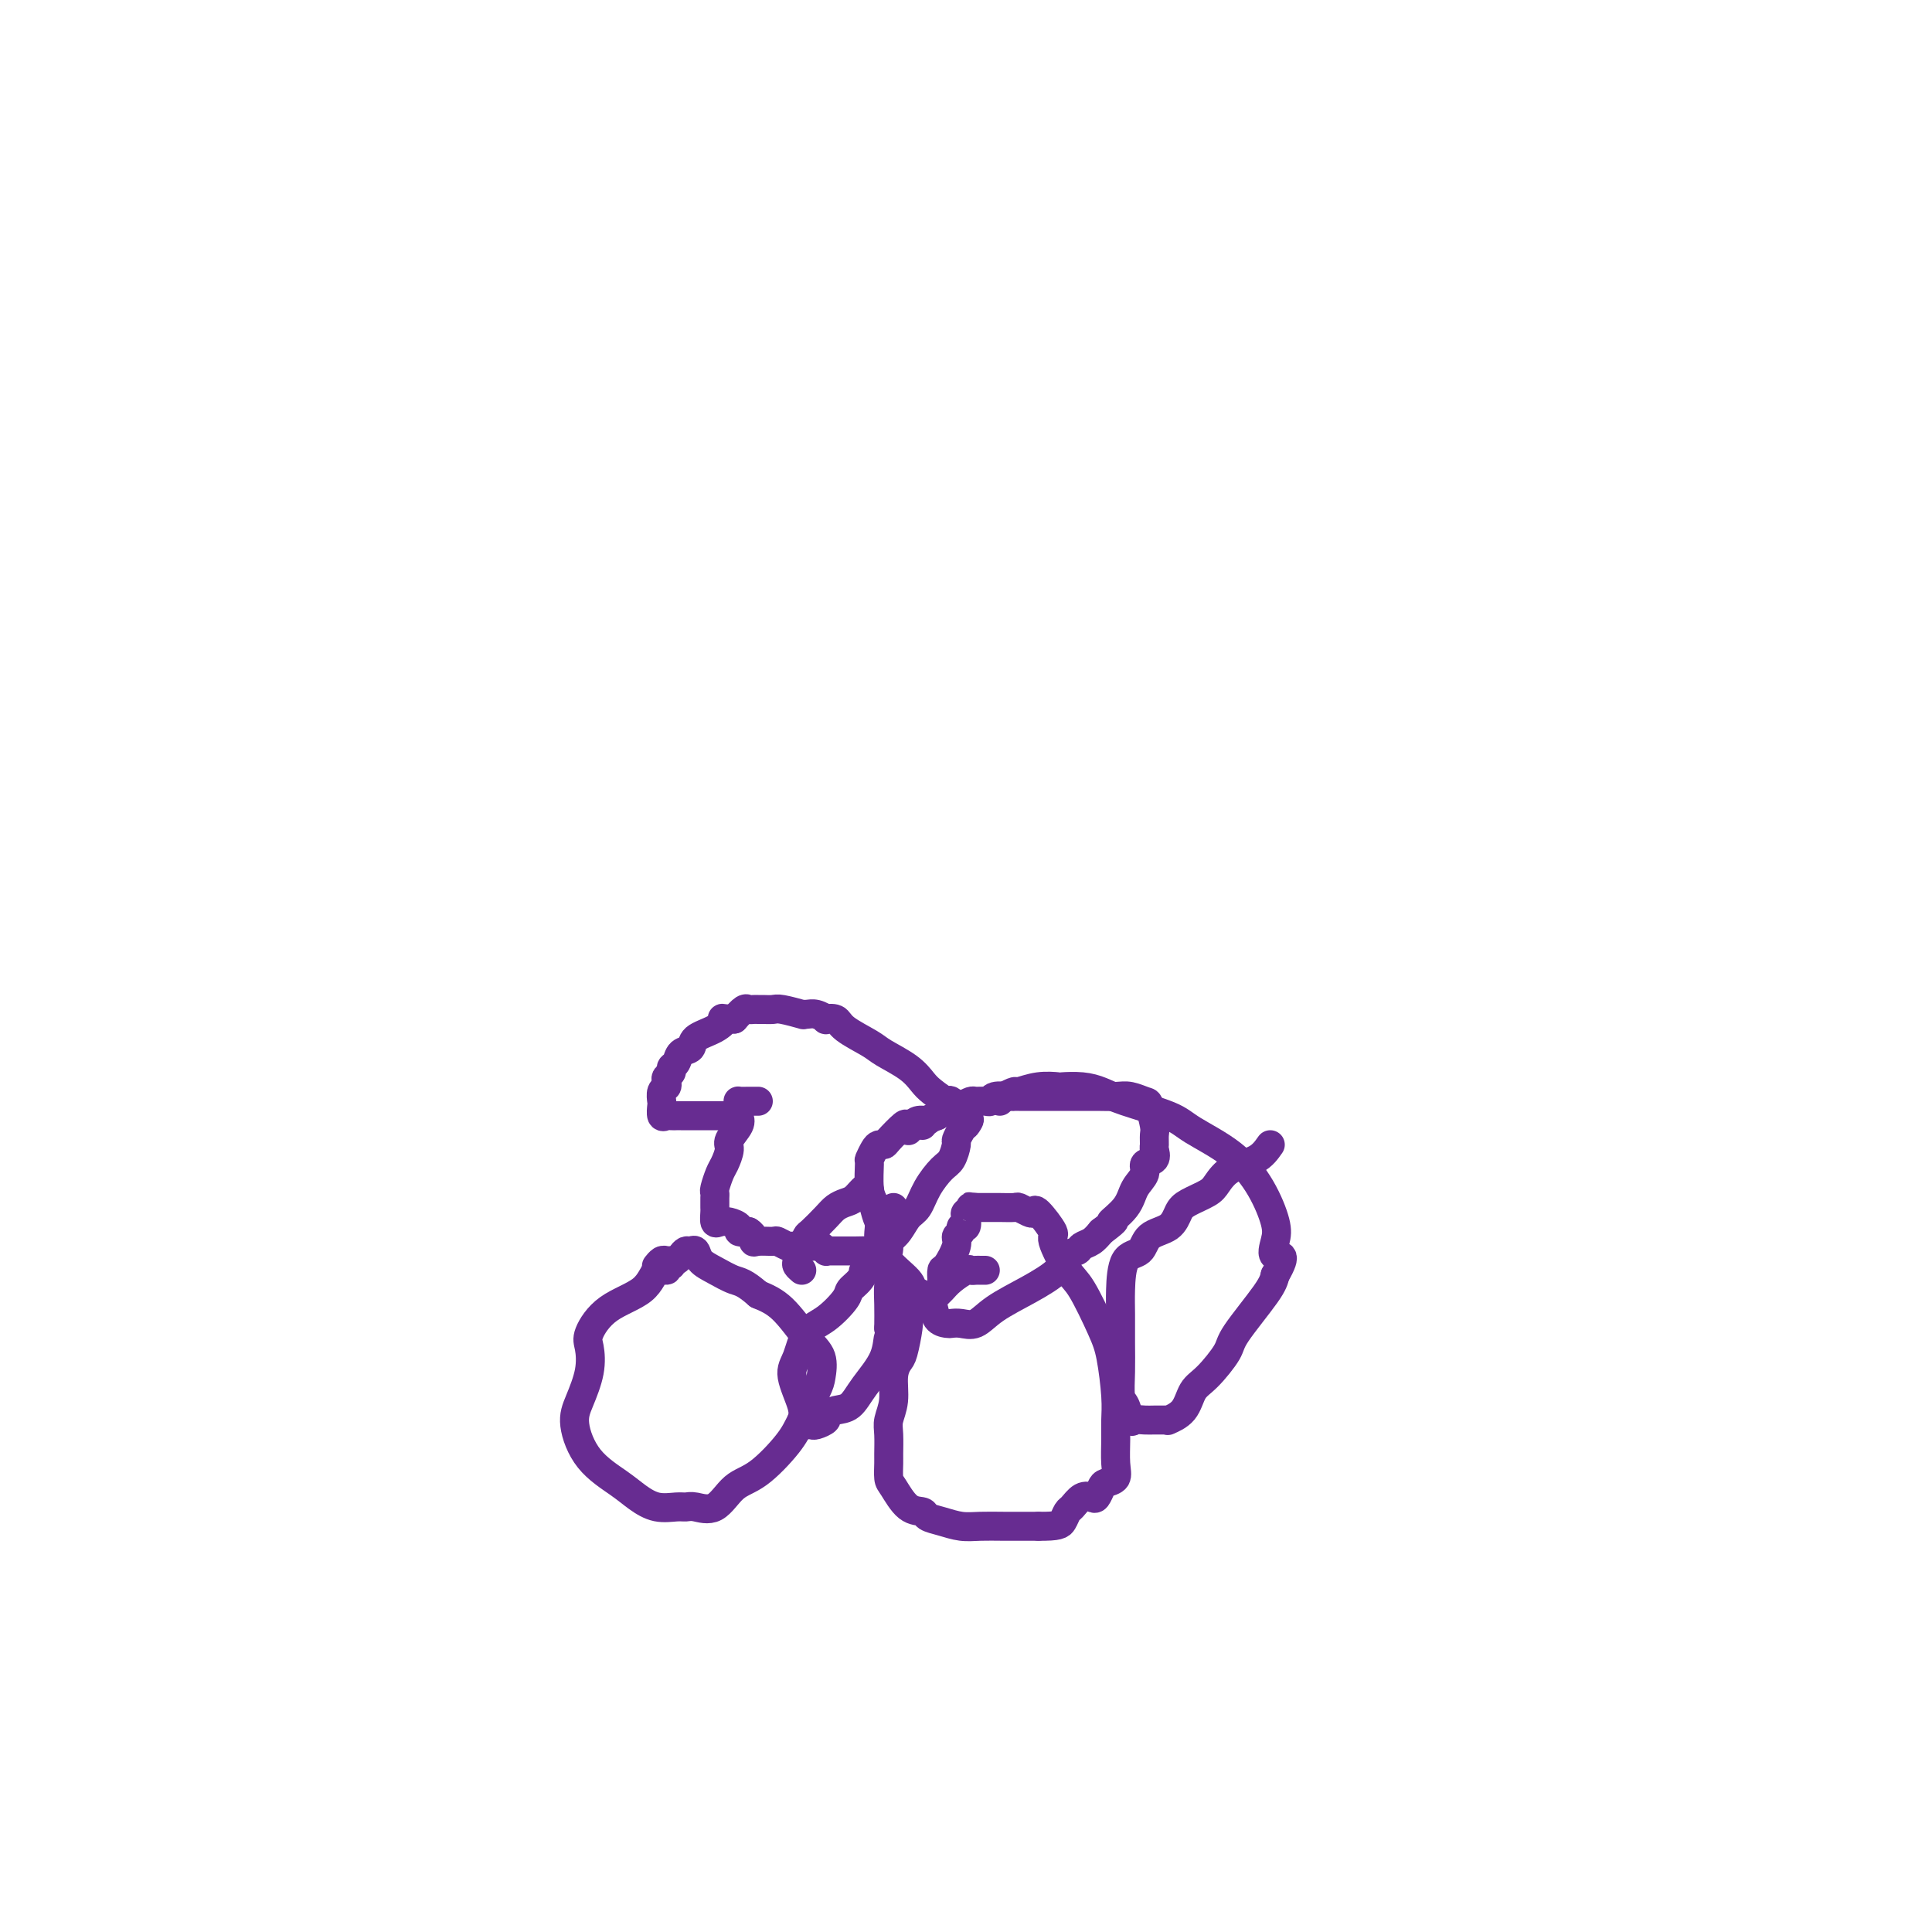 <svg viewBox='0 0 400 400' version='1.1' xmlns='http://www.w3.org/2000/svg' xmlns:xlink='http://www.w3.org/1999/xlink'><g fill='none' stroke='#672C91' stroke-width='6' stroke-linecap='round' stroke-linejoin='round'><path d='M139,262c-0.472,-0.140 -0.944,-0.279 -1,0c-0.056,0.279 0.303,0.978 0,1c-0.303,0.022 -1.269,-0.631 -2,0c-0.731,0.631 -1.228,2.547 -3,4c-1.772,1.453 -4.821,2.443 -7,4c-2.179,1.557 -3.489,3.680 -4,5c-0.511,1.320 -0.222,1.836 0,3c0.222,1.164 0.376,2.976 0,5c-0.376,2.024 -1.284,4.261 -2,6c-0.716,1.739 -1.242,2.981 -1,5c0.242,2.019 1.251,4.814 3,7c1.749,2.186 4.237,3.763 6,5c1.763,1.237 2.803,2.134 4,3c1.197,0.866 2.553,1.700 4,2c1.447,0.300 2.984,0.067 4,0c1.016,-0.067 1.511,0.032 2,0c0.489,-0.032 0.971,-0.196 2,0c1.029,0.196 2.606,0.750 4,0c1.394,-0.750 2.604,-2.806 4,-4c1.396,-1.194 2.976,-1.525 5,-3c2.024,-1.475 4.492,-4.092 6,-6c1.508,-1.908 2.057,-3.106 3,-5c0.943,-1.894 2.280,-4.485 3,-6c0.720,-1.515 0.823,-1.953 1,-3c0.177,-1.047 0.429,-2.703 0,-4c-0.429,-1.297 -1.539,-2.234 -3,-4c-1.461,-1.766 -3.275,-4.362 -5,-6c-1.725,-1.638 -3.363,-2.319 -5,-3'/><path d='M157,268c-2.946,-2.593 -3.812,-2.575 -5,-3c-1.188,-0.425 -2.700,-1.291 -4,-2c-1.300,-0.709 -2.390,-1.259 -3,-2c-0.610,-0.741 -0.741,-1.673 -1,-2c-0.259,-0.327 -0.647,-0.049 -1,0c-0.353,0.049 -0.672,-0.130 -1,0c-0.328,0.130 -0.665,0.570 -1,1c-0.335,0.430 -0.668,0.851 -1,1c-0.332,0.149 -0.664,0.026 -1,0c-0.336,-0.026 -0.678,0.045 -1,0c-0.322,-0.045 -0.625,-0.204 -1,0c-0.375,0.204 -0.821,0.773 -1,1c-0.179,0.227 -0.089,0.114 0,0'/><path d='M204,263c-0.337,0.003 -0.674,0.007 -1,0c-0.326,-0.007 -0.640,-0.023 -1,0c-0.360,0.023 -0.765,0.086 -1,0c-0.235,-0.086 -0.300,-0.321 -1,0c-0.700,0.321 -2.036,1.199 -3,2c-0.964,0.801 -1.557,1.524 -2,2c-0.443,0.476 -0.735,0.705 -1,1c-0.265,0.295 -0.502,0.656 -1,1c-0.498,0.344 -1.257,0.669 -2,1c-0.743,0.331 -1.470,0.666 -2,1c-0.530,0.334 -0.863,0.666 -1,1c-0.137,0.334 -0.079,0.671 0,1c0.079,0.329 0.180,0.650 0,2c-0.180,1.350 -0.640,3.730 -1,5c-0.360,1.270 -0.618,1.430 -1,2c-0.382,0.570 -0.887,1.550 -1,3c-0.113,1.450 0.166,3.370 0,5c-0.166,1.630 -0.777,2.969 -1,4c-0.223,1.031 -0.058,1.754 0,3c0.058,1.246 0.010,3.013 0,4c-0.010,0.987 0.019,1.192 0,2c-0.019,0.808 -0.084,2.220 0,3c0.084,0.780 0.318,0.930 1,2c0.682,1.070 1.813,3.061 3,4c1.187,0.939 2.431,0.826 3,1c0.569,0.174 0.463,0.635 1,1c0.537,0.365 1.716,0.634 3,1c1.284,0.366 2.674,0.830 4,1c1.326,0.170 2.588,0.046 4,0c1.412,-0.046 2.975,-0.013 5,0c2.025,0.013 4.513,0.007 7,0'/><path d='M215,316c4.175,0.042 4.614,-0.353 5,-1c0.386,-0.647 0.719,-1.545 1,-2c0.281,-0.455 0.509,-0.468 1,-1c0.491,-0.532 1.243,-1.582 2,-2c0.757,-0.418 1.517,-0.205 2,0c0.483,0.205 0.690,0.402 1,0c0.310,-0.402 0.724,-1.402 1,-2c0.276,-0.598 0.413,-0.795 1,-1c0.587,-0.205 1.622,-0.417 2,-1c0.378,-0.583 0.099,-1.538 0,-3c-0.099,-1.462 -0.016,-3.433 0,-5c0.016,-1.567 -0.033,-2.731 0,-4c0.033,-1.269 0.148,-2.643 0,-5c-0.148,-2.357 -0.559,-5.697 -1,-8c-0.441,-2.303 -0.910,-3.569 -2,-6c-1.090,-2.431 -2.800,-6.025 -4,-8c-1.200,-1.975 -1.890,-2.329 -3,-4c-1.110,-1.671 -2.639,-4.657 -3,-6c-0.361,-1.343 0.446,-1.043 0,-2c-0.446,-0.957 -2.145,-3.171 -3,-4c-0.855,-0.829 -0.865,-0.275 -1,0c-0.135,0.275 -0.393,0.270 -1,0c-0.607,-0.270 -1.562,-0.804 -2,-1c-0.438,-0.196 -0.359,-0.052 -1,0c-0.641,0.052 -2.000,0.014 -3,0c-1.000,-0.014 -1.639,-0.004 -2,0c-0.361,0.004 -0.443,0.001 -1,0c-0.557,-0.001 -1.588,-0.000 -2,0c-0.412,0.000 -0.206,0.000 0,0'/><path d='M202,250c-2.178,-0.208 -1.124,-0.228 -1,0c0.124,0.228 -0.684,0.705 -1,1c-0.316,0.295 -0.142,0.407 0,1c0.142,0.593 0.250,1.665 0,2c-0.250,0.335 -0.858,-0.067 -1,0c-0.142,0.067 0.183,0.605 0,1c-0.183,0.395 -0.872,0.649 -1,1c-0.128,0.351 0.305,0.798 0,2c-0.305,1.202 -1.350,3.157 -2,4c-0.650,0.843 -0.906,0.573 -1,1c-0.094,0.427 -0.027,1.551 0,2c0.027,0.449 0.013,0.225 0,0'/><path d='M166,263c-0.421,-0.371 -0.842,-0.742 -1,-1c-0.158,-0.258 -0.053,-0.402 0,-1c0.053,-0.598 0.054,-1.650 0,-2c-0.054,-0.350 -0.162,0.002 0,0c0.162,-0.002 0.596,-0.357 1,-1c0.404,-0.643 0.780,-1.573 1,-2c0.220,-0.427 0.285,-0.351 1,-1c0.715,-0.649 2.079,-2.024 3,-3c0.921,-0.976 1.400,-1.554 2,-2c0.600,-0.446 1.321,-0.761 2,-1c0.679,-0.239 1.314,-0.403 2,-1c0.686,-0.597 1.422,-1.627 2,-2c0.578,-0.373 1.000,-0.088 1,0c0.000,0.088 -0.420,-0.021 0,1c0.420,1.021 1.682,3.171 2,5c0.318,1.829 -0.307,3.338 0,5c0.307,1.662 1.546,3.476 2,5c0.454,1.524 0.122,2.756 0,4c-0.122,1.244 -0.035,2.498 0,4c0.035,1.502 0.017,3.251 0,5'/><path d='M184,275c0.779,4.778 0.228,2.222 0,2c-0.228,-0.222 -0.132,1.891 -1,4c-0.868,2.109 -2.700,4.214 -4,6c-1.300,1.786 -2.068,3.253 -3,4c-0.932,0.747 -2.028,0.775 -3,1c-0.972,0.225 -1.818,0.649 -2,1c-0.182,0.351 0.302,0.631 0,1c-0.302,0.369 -1.388,0.829 -2,1c-0.612,0.171 -0.750,0.054 -1,0c-0.250,-0.054 -0.611,-0.045 -1,0c-0.389,0.045 -0.806,0.124 -1,0c-0.194,-0.124 -0.167,-0.453 0,-1c0.167,-0.547 0.473,-1.313 0,-3c-0.473,-1.687 -1.724,-4.294 -2,-6c-0.276,-1.706 0.422,-2.512 1,-4c0.578,-1.488 1.037,-3.658 2,-5c0.963,-1.342 2.431,-1.856 4,-3c1.569,-1.144 3.241,-2.916 4,-4c0.759,-1.084 0.606,-1.478 1,-2c0.394,-0.522 1.335,-1.173 2,-2c0.665,-0.827 1.054,-1.832 1,-2c-0.054,-0.168 -0.551,0.501 0,0c0.551,-0.501 2.148,-2.173 3,-3c0.852,-0.827 0.958,-0.808 1,-1c0.042,-0.192 0.021,-0.596 0,-1'/><path d='M183,258c2.641,-2.886 1.244,-1.101 1,-1c-0.244,0.101 0.667,-1.482 1,-2c0.333,-0.518 0.089,0.029 0,0c-0.089,-0.029 -0.024,-0.635 0,-1c0.024,-0.365 0.006,-0.490 0,-1c-0.006,-0.510 -0.002,-1.407 0,-2c0.002,-0.593 0.000,-0.884 0,-1c-0.000,-0.116 -0.000,-0.058 0,0'/><path d='M191,233c-0.204,-0.022 -0.408,-0.044 -1,0c-0.592,0.044 -1.573,0.155 -2,0c-0.427,-0.155 -0.299,-0.576 -1,0c-0.701,0.576 -2.230,2.148 -3,3c-0.770,0.852 -0.780,0.984 -1,1c-0.220,0.016 -0.648,-0.086 -1,0c-0.352,0.086 -0.627,0.358 -1,1c-0.373,0.642 -0.845,1.653 -1,2c-0.155,0.347 0.005,0.029 0,1c-0.005,0.971 -0.177,3.231 0,5c0.177,1.769 0.703,3.048 1,4c0.297,0.952 0.365,1.579 1,3c0.635,1.421 1.836,3.637 2,5c0.164,1.363 -0.709,1.873 0,3c0.709,1.127 3.001,2.873 4,4c0.999,1.127 0.705,1.637 1,2c0.295,0.363 1.178,0.581 2,1c0.822,0.419 1.585,1.040 2,2c0.415,0.960 0.484,2.259 1,3c0.516,0.741 1.479,0.922 2,1c0.521,0.078 0.602,0.051 1,0c0.398,-0.051 1.115,-0.127 2,0c0.885,0.127 1.938,0.458 3,0c1.062,-0.458 2.134,-1.705 4,-3c1.866,-1.295 4.527,-2.637 7,-4c2.473,-1.363 4.760,-2.746 6,-4c1.240,-1.254 1.435,-2.380 2,-3c0.565,-0.620 1.502,-0.733 2,-1c0.498,-0.267 0.557,-0.687 1,-1c0.443,-0.313 1.269,-0.518 2,-1c0.731,-0.482 1.365,-1.241 2,-2'/><path d='M228,255c4.316,-3.264 2.107,-1.925 2,-2c-0.107,-0.075 1.888,-1.563 3,-3c1.112,-1.437 1.342,-2.823 2,-4c0.658,-1.177 1.746,-2.146 2,-3c0.254,-0.854 -0.324,-1.594 0,-2c0.324,-0.406 1.552,-0.477 2,-1c0.448,-0.523 0.117,-1.500 0,-2c-0.117,-0.500 -0.018,-0.525 0,-1c0.018,-0.475 -0.043,-1.399 0,-2c0.043,-0.601 0.189,-0.879 0,-2c-0.189,-1.121 -0.714,-3.085 -1,-4c-0.286,-0.915 -0.333,-0.781 -1,-1c-0.667,-0.219 -1.956,-0.791 -3,-1c-1.044,-0.209 -1.844,-0.056 -3,0c-1.156,0.056 -2.666,0.015 -4,0c-1.334,-0.015 -2.490,-0.004 -4,0c-1.510,0.004 -3.375,0.001 -5,0c-1.625,-0.001 -3.011,0.000 -4,0c-0.989,-0.000 -1.582,-0.001 -2,0c-0.418,0.001 -0.661,0.004 -1,0c-0.339,-0.004 -0.772,-0.015 -1,0c-0.228,0.015 -0.250,0.057 -1,0c-0.750,-0.057 -2.228,-0.212 -3,0c-0.772,0.212 -0.840,0.792 -1,1c-0.160,0.208 -0.414,0.046 -1,0c-0.586,-0.046 -1.504,0.025 -2,0c-0.496,-0.025 -0.569,-0.148 -1,0c-0.431,0.148 -1.219,0.565 -2,1c-0.781,0.435 -1.557,0.886 -2,1c-0.443,0.114 -0.555,-0.110 -1,0c-0.445,0.110 -1.222,0.555 -2,1'/><path d='M194,231c-2.205,0.861 -1.719,1.014 -2,1c-0.281,-0.014 -1.329,-0.196 -2,0c-0.671,0.196 -0.963,0.771 -1,1c-0.037,0.229 0.183,0.114 0,0c-0.183,-0.114 -0.767,-0.227 -1,0c-0.233,0.227 -0.114,0.793 0,1c0.114,0.207 0.223,0.056 0,0c-0.223,-0.056 -0.778,-0.016 -1,0c-0.222,0.016 -0.111,0.008 0,0'/><path d='M157,228c-0.370,0.001 -0.740,0.002 -1,0c-0.260,-0.002 -0.410,-0.008 -1,0c-0.590,0.008 -1.620,0.032 -2,0c-0.380,-0.032 -0.110,-0.118 0,0c0.110,0.118 0.058,0.439 0,1c-0.058,0.561 -0.124,1.362 0,2c0.124,0.638 0.437,1.114 0,2c-0.437,0.886 -1.623,2.181 -2,3c-0.377,0.819 0.057,1.161 0,2c-0.057,0.839 -0.604,2.175 -1,3c-0.396,0.825 -0.642,1.138 -1,2c-0.358,0.862 -0.828,2.273 -1,3c-0.172,0.727 -0.046,0.771 0,1c0.046,0.229 0.012,0.643 0,1c-0.012,0.357 -0.001,0.656 0,1c0.001,0.344 -0.008,0.732 0,1c0.008,0.268 0.035,0.414 0,1c-0.035,0.586 -0.130,1.611 0,2c0.130,0.389 0.485,0.143 1,0c0.515,-0.143 1.190,-0.183 2,0c0.810,0.183 1.757,0.588 2,1c0.243,0.412 -0.216,0.832 0,1c0.216,0.168 1.108,0.084 2,0'/><path d='M155,255c1.295,0.764 1.034,1.672 1,2c-0.034,0.328 0.161,0.074 1,0c0.839,-0.074 2.323,0.033 3,0c0.677,-0.033 0.548,-0.205 1,0c0.452,0.205 1.487,0.787 2,1c0.513,0.213 0.504,0.056 1,0c0.496,-0.056 1.496,-0.011 2,0c0.504,0.011 0.513,-0.011 1,0c0.487,0.011 1.452,0.056 2,0c0.548,-0.056 0.679,-0.211 1,0c0.321,0.211 0.833,0.789 1,1c0.167,0.211 -0.011,0.056 0,0c0.011,-0.056 0.213,-0.014 1,0c0.787,0.014 2.161,-0.000 3,0c0.839,0.000 1.142,0.015 2,0c0.858,-0.015 2.271,-0.059 3,0c0.729,0.059 0.776,0.221 1,0c0.224,-0.221 0.626,-0.826 1,-1c0.374,-0.174 0.719,0.082 1,0c0.281,-0.082 0.497,-0.503 1,-1c0.503,-0.497 1.293,-1.072 2,-2c0.707,-0.928 1.331,-2.211 2,-3c0.669,-0.789 1.385,-1.084 2,-2c0.615,-0.916 1.131,-2.454 2,-4c0.869,-1.546 2.092,-3.099 3,-4c0.908,-0.901 1.501,-1.149 2,-2c0.499,-0.851 0.904,-2.306 1,-3c0.096,-0.694 -0.115,-0.627 0,-1c0.115,-0.373 0.558,-1.187 1,-2'/><path d='M199,234c2.714,-3.881 1.500,-1.585 1,-1c-0.500,0.585 -0.287,-0.543 0,-1c0.287,-0.457 0.649,-0.243 0,-1c-0.649,-0.757 -2.310,-2.485 -3,-3c-0.690,-0.515 -0.408,0.181 -1,0c-0.592,-0.181 -2.056,-1.241 -3,-2c-0.944,-0.759 -1.366,-1.218 -2,-2c-0.634,-0.782 -1.478,-1.888 -3,-3c-1.522,-1.112 -3.722,-2.232 -5,-3c-1.278,-0.768 -1.633,-1.186 -3,-2c-1.367,-0.814 -3.745,-2.026 -5,-3c-1.255,-0.974 -1.386,-1.711 -2,-2c-0.614,-0.289 -1.710,-0.130 -2,0c-0.290,0.130 0.227,0.232 0,0c-0.227,-0.232 -1.199,-0.798 -2,-1c-0.801,-0.202 -1.432,-0.040 -2,0c-0.568,0.040 -1.073,-0.042 -1,0c0.073,0.042 0.724,0.207 0,0c-0.724,-0.207 -2.824,-0.788 -4,-1c-1.176,-0.212 -1.429,-0.056 -2,0c-0.571,0.056 -1.462,0.014 -2,0c-0.538,-0.014 -0.724,0.002 -1,0c-0.276,-0.002 -0.641,-0.021 -1,0c-0.359,0.021 -0.712,0.083 -1,0c-0.288,-0.083 -0.511,-0.309 -1,0c-0.489,0.309 -1.245,1.155 -2,2'/><path d='M152,211c-3.643,-0.097 -2.251,-0.339 -2,0c0.251,0.339 -0.639,1.261 -2,2c-1.361,0.739 -3.192,1.297 -4,2c-0.808,0.703 -0.594,1.550 -1,2c-0.406,0.450 -1.433,0.502 -2,1c-0.567,0.498 -0.674,1.443 -1,2c-0.326,0.557 -0.871,0.727 -1,1c-0.129,0.273 0.158,0.649 0,1c-0.158,0.351 -0.760,0.675 -1,1c-0.240,0.325 -0.117,0.649 0,1c0.117,0.351 0.227,0.729 0,1c-0.227,0.271 -0.790,0.437 -1,1c-0.210,0.563 -0.067,1.524 0,2c0.067,0.476 0.059,0.467 0,1c-0.059,0.533 -0.170,1.607 0,2c0.170,0.393 0.622,0.105 1,0c0.378,-0.105 0.682,-0.028 1,0c0.318,0.028 0.651,0.008 1,0c0.349,-0.008 0.713,-0.002 1,0c0.287,0.002 0.497,0.001 1,0c0.503,-0.001 1.301,-0.000 2,0c0.699,0.000 1.301,0.000 2,0c0.699,-0.000 1.497,-0.000 2,0c0.503,0.000 0.712,0.000 1,0c0.288,-0.000 0.654,-0.000 1,0c0.346,0.000 0.673,0.000 1,0'/><path d='M151,231c2.400,0.000 1.400,0.000 1,0c-0.400,0.000 -0.200,0.000 0,0'/><path d='M263,237c-0.784,1.120 -1.568,2.240 -3,3c-1.432,0.760 -3.511,1.161 -5,2c-1.489,0.839 -2.389,2.116 -3,3c-0.611,0.884 -0.934,1.376 -2,2c-1.066,0.624 -2.875,1.379 -4,2c-1.125,0.621 -1.566,1.107 -2,2c-0.434,0.893 -0.863,2.191 -2,3c-1.137,0.809 -2.984,1.127 -4,2c-1.016,0.873 -1.200,2.301 -2,3c-0.800,0.699 -2.214,0.671 -3,2c-0.786,1.329 -0.943,4.016 -1,6c-0.057,1.984 -0.012,3.264 0,5c0.012,1.736 -0.008,3.926 0,6c0.008,2.074 0.043,4.030 0,6c-0.043,1.970 -0.163,3.953 0,5c0.163,1.047 0.610,1.156 1,2c0.390,0.844 0.724,2.422 1,3c0.276,0.578 0.495,0.154 1,0c0.505,-0.154 1.295,-0.040 2,0c0.705,0.040 1.323,0.007 2,0c0.677,-0.007 1.413,0.013 2,0c0.587,-0.013 1.026,-0.059 1,0c-0.026,0.059 -0.518,0.223 0,0c0.518,-0.223 2.046,-0.835 3,-2c0.954,-1.165 1.334,-2.885 2,-4c0.666,-1.115 1.618,-1.625 3,-3c1.382,-1.375 3.195,-3.616 4,-5c0.805,-1.384 0.601,-1.911 2,-4c1.399,-2.089 4.400,-5.740 6,-8c1.600,-2.260 1.800,-3.130 2,-4'/><path d='M264,264c2.948,-5.097 0.817,-3.839 0,-4c-0.817,-0.161 -0.319,-1.741 0,-3c0.319,-1.259 0.460,-2.199 0,-4c-0.460,-1.801 -1.522,-4.464 -3,-7c-1.478,-2.536 -3.371,-4.945 -6,-7c-2.629,-2.055 -5.994,-3.756 -8,-5c-2.006,-1.244 -2.654,-2.032 -5,-3c-2.346,-0.968 -6.391,-2.115 -9,-3c-2.609,-0.885 -3.782,-1.506 -5,-2c-1.218,-0.494 -2.481,-0.860 -4,-1c-1.519,-0.140 -3.295,-0.052 -4,0c-0.705,0.052 -0.339,0.069 -1,0c-0.661,-0.069 -2.349,-0.225 -4,0c-1.651,0.225 -3.266,0.831 -4,1c-0.734,0.169 -0.589,-0.099 -1,0c-0.411,0.099 -1.380,0.565 -2,1c-0.620,0.435 -0.891,0.839 -1,1c-0.109,0.161 -0.054,0.081 0,0'/></g>
</svg>